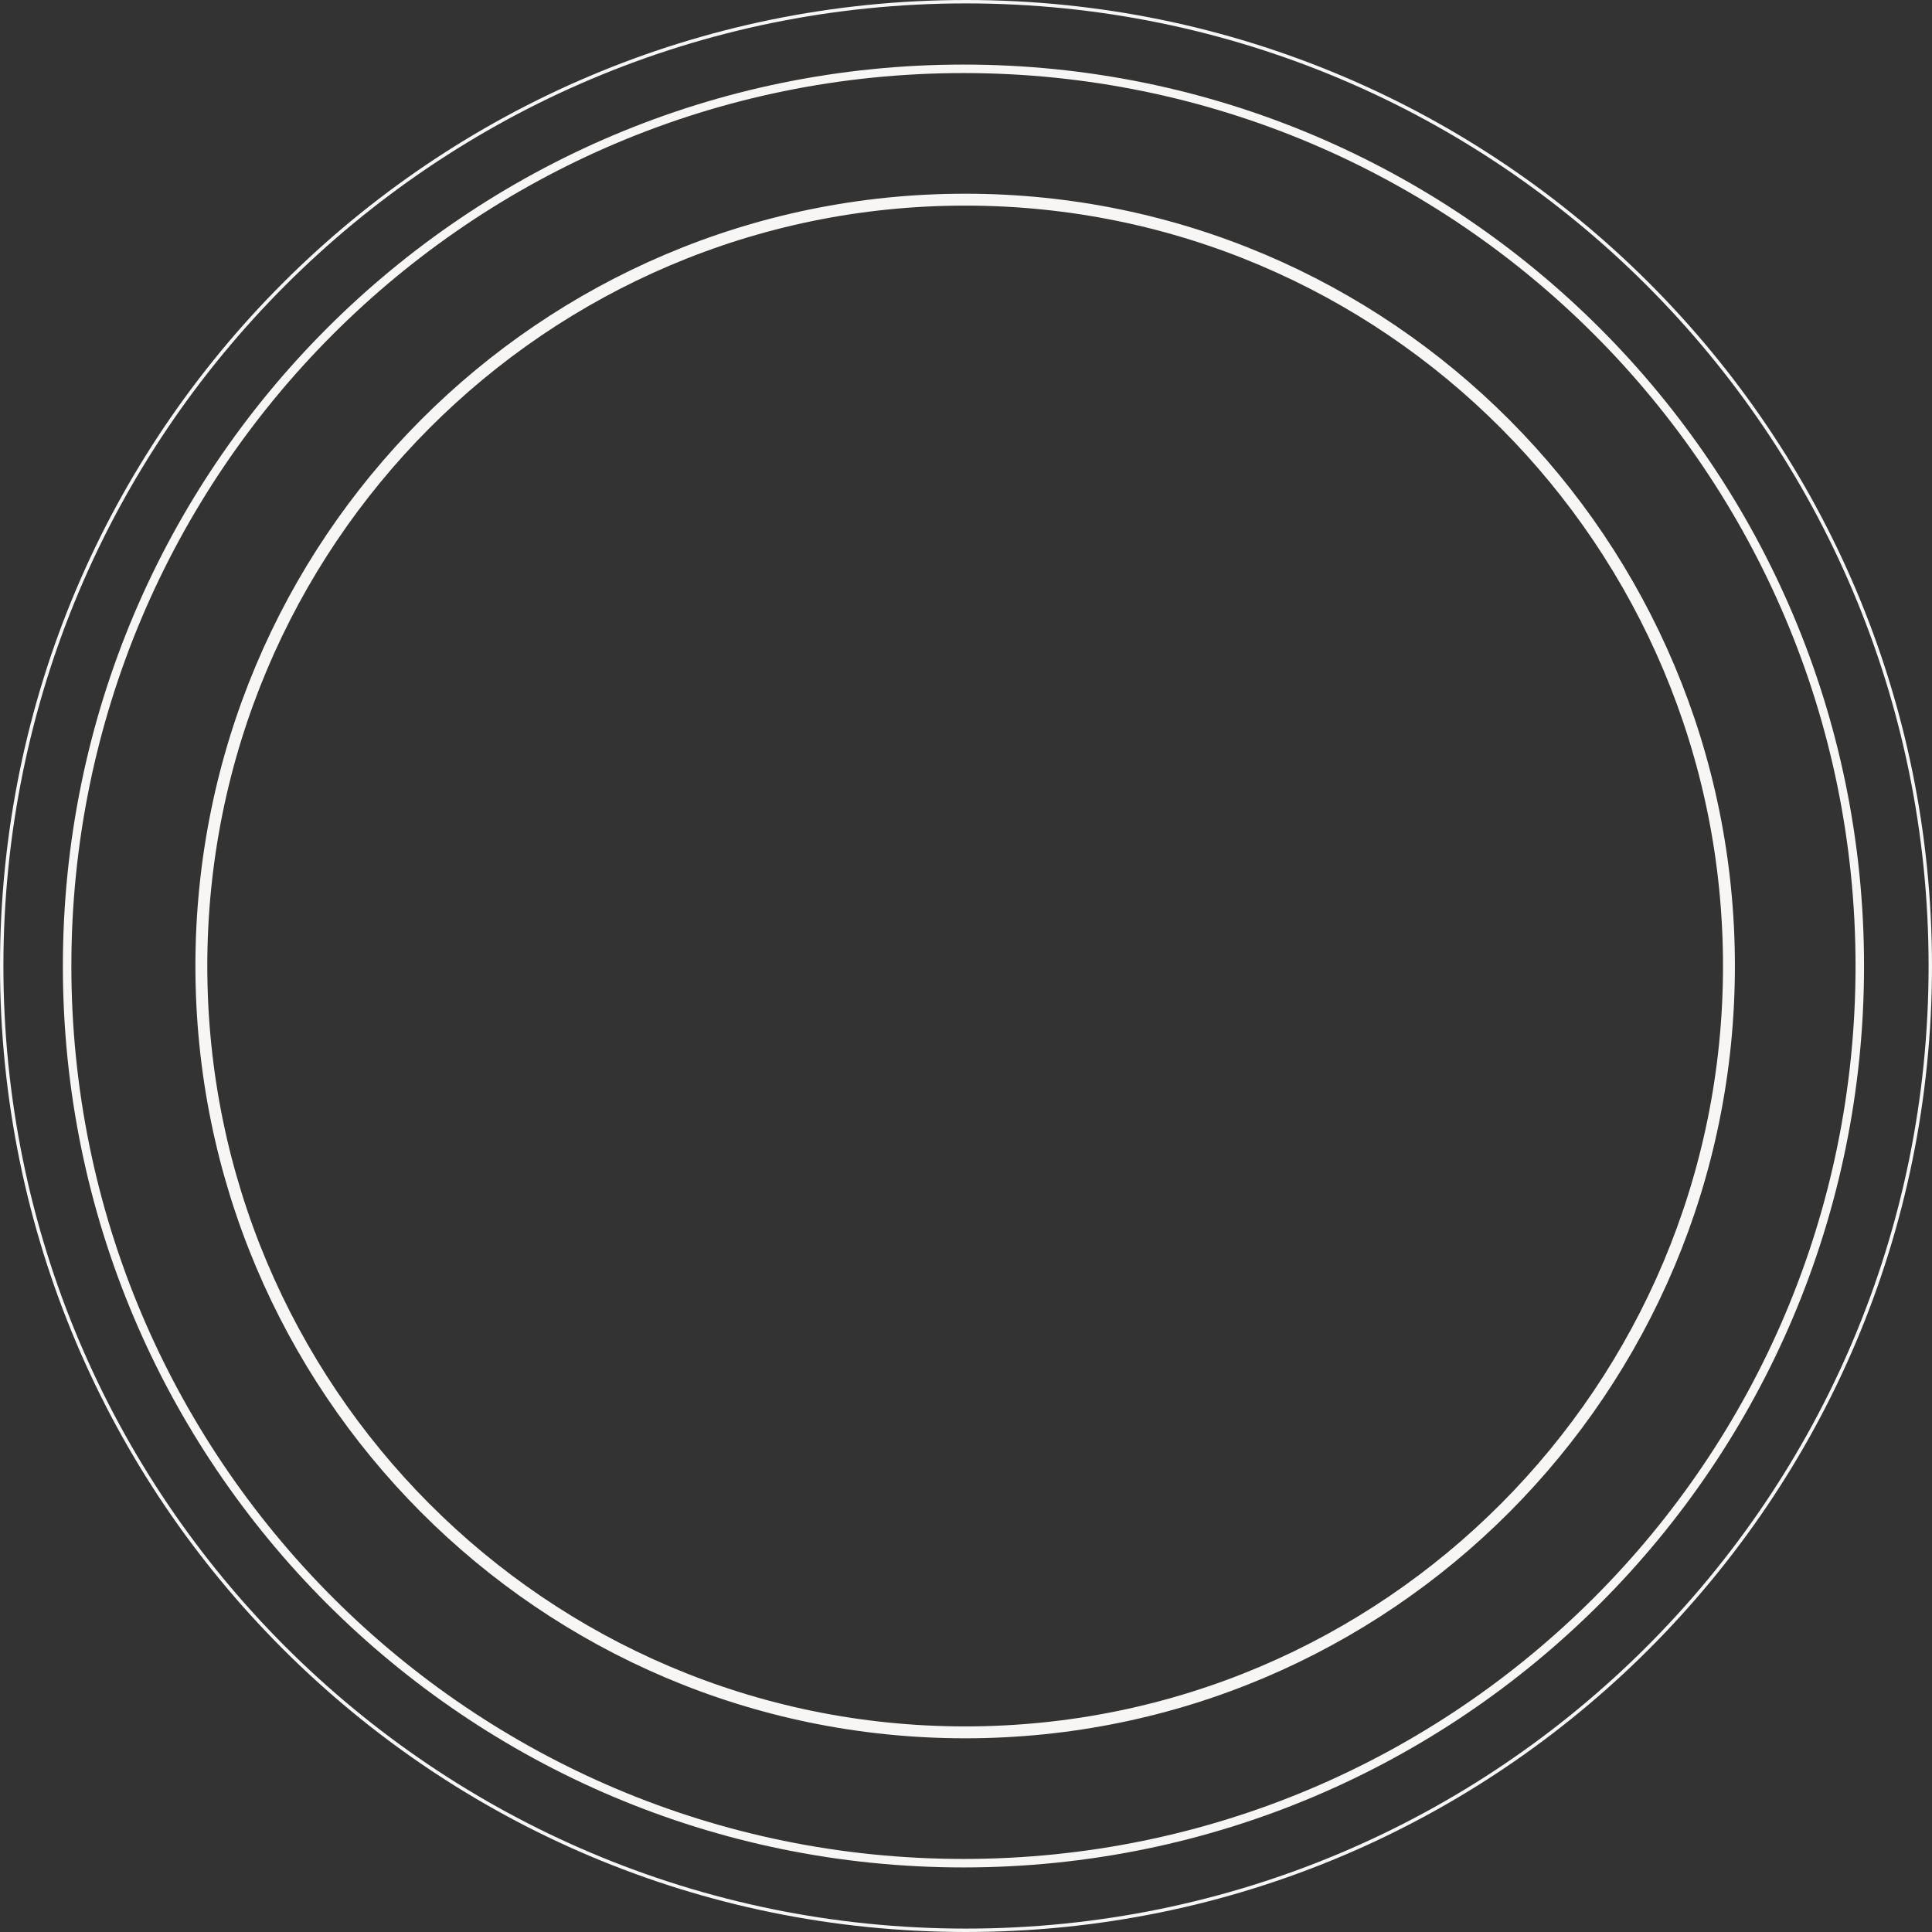 <?xml version="1.0" encoding="UTF-8"?> <svg xmlns="http://www.w3.org/2000/svg" width="1189" height="1189" viewBox="0 0 1189 1189" fill="none"><rect x="0" y="0" width="1189" height="1189" fill="#333333" stroke="none"/><g clip-path="url(#clip0_2781_6679)"><path d="M1064.04 594.5C1064.04 854.984 853.572 1066.13 593.977 1066.13C334.383 1066.13 123.92 854.984 123.92 594.5C123.92 334.017 334.383 122.874 593.977 122.874C853.572 122.874 1064.04 334.017 1064.04 594.5Z" stroke="#F7F6F4" stroke-width="7.32"></path><path d="M1144.56 594.5C1144.56 899.445 897.583 1146.65 592.932 1146.65C288.28 1146.65 41.307 899.445 41.307 594.5C41.307 289.555 288.28 42.352 592.932 42.352C897.583 42.352 1144.56 289.555 1144.56 594.5Z" stroke="#F7F6F4" stroke-width="5.229"></path><path d="M1187.95 594.5C1187.95 922.256 922.256 1187.95 594.5 1187.95C266.744 1187.95 1.046 922.256 1.046 594.5C1.046 266.744 266.744 1.046 594.5 1.046C922.256 1.046 1187.95 266.744 1187.95 594.5Z" stroke="#F7F6F4" stroke-width="2.091"></path></g><defs><clipPath id="clip0_2781_6679"><rect width="1189" height="1189" fill="white"></rect></clipPath></defs></svg> 